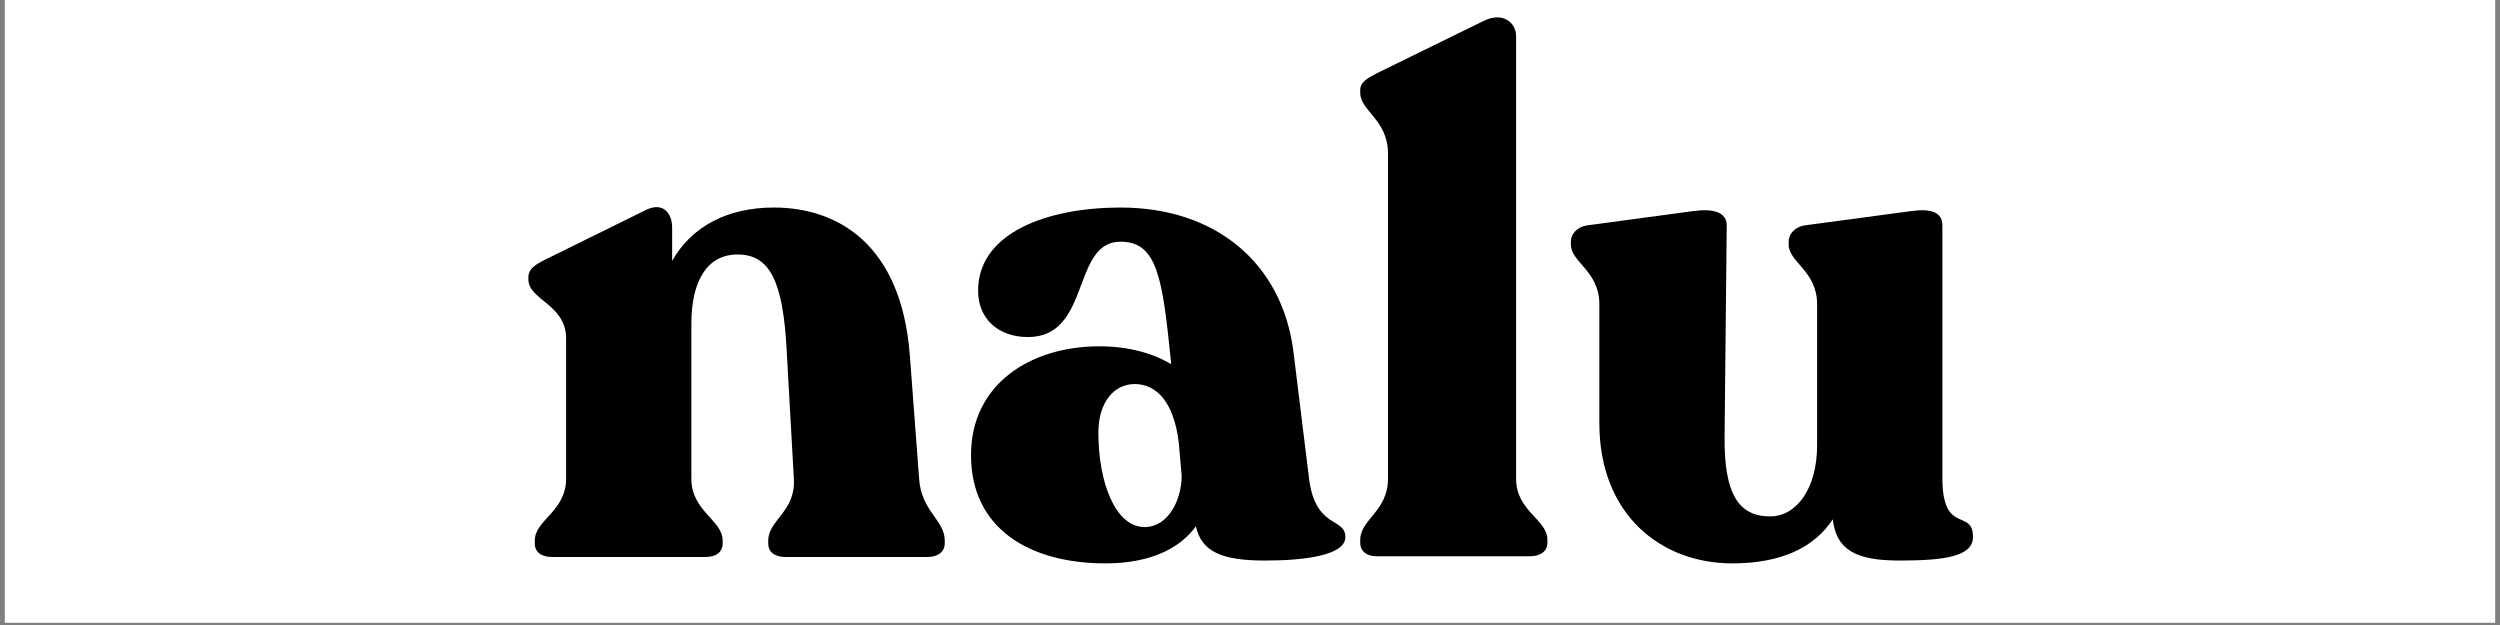 <svg version="1.0" preserveAspectRatio="xMidYMid meet" height="85" viewBox="0 0 255 63.75" zoomAndPan="magnify" width="340" xmlns:xlink="http://www.w3.org/1999/xlink" xmlns="http://www.w3.org/2000/svg"><rect x="0" y="0" width="255" height="63.75" fill="#808080" stroke="none"/><defs><g></g><clipPath id="60a0185ca8"><path clip-rule="nonzero" d="M 0.5 0 L 254.5 0 L 254.5 63.5 L 0.5 63.5 Z M 0.5 0"></path></clipPath></defs><g clip-path="url(#60a0185ca8)"><path fill-rule="nonzero" fill-opacity="1" d="M 0.5 0 L 254.5 0 L 254.5 63.5 L 0.5 63.5 Z M 0.5 0" fill="#ffffff"></path><path fill-rule="nonzero" fill-opacity="1" d="M 0.5 0 L 254.5 0 L 254.5 63.5 L 0.5 63.5 Z M 0.5 0" fill="#ffffff"></path></g><g fill-opacity="1" fill="#000000"><g transform="translate(52.516, 56.738)"><g><path d="M 41.234 -7.914 L 40.289 -20.473 C 39.418 -32.012 32.738 -35.57 26.422 -35.57 C 21.633 -35.57 18.004 -33.609 16.043 -30.125 L 16.043 -33.539 C 16.043 -34.988 15.098 -36.223 13.285 -35.281 L 3.121 -30.27 C 2.105 -29.762 1.379 -29.328 1.379 -28.457 L 1.379 -28.238 C 1.379 -26.133 5.227 -25.699 5.227 -22.215 L 5.227 -7.914 C 5.227 -4.574 2.031 -3.703 2.031 -1.598 L 2.031 -1.309 C 2.031 -0.438 2.688 0.074 3.773 0.074 L 19.453 0.074 C 20.543 0.074 21.195 -0.438 21.195 -1.309 L 21.195 -1.598 C 21.195 -3.703 18.004 -4.574 18.004 -7.914 L 18.004 -23.738 C 18.004 -27.949 19.527 -30.781 22.723 -30.781 C 25.988 -30.781 27.367 -28.094 27.73 -20.906 L 28.457 -7.914 C 28.676 -4.574 25.844 -3.703 25.844 -1.598 L 25.844 -1.309 C 25.844 -0.438 26.496 0.074 27.586 0.074 L 42.105 0.074 C 43.121 0.074 43.848 -0.438 43.848 -1.309 L 43.848 -1.598 C 43.848 -3.703 41.449 -4.574 41.234 -7.914 Z M 41.234 -7.914"></path></g></g></g><g fill-opacity="1" fill="#000000"><g transform="translate(97.227, 56.738)"><g><path d="M 36.297 -7.914 L 34.699 -20.906 C 33.539 -29.91 26.785 -35.57 17.059 -35.57 C 9.656 -35.57 2.539 -33.031 2.539 -27.078 C 2.539 -24.246 4.574 -22.359 7.621 -22.359 C 14.082 -22.359 12.051 -32.086 17.059 -32.086 C 20.836 -32.086 21.344 -28.383 22.215 -19.816 L 22.215 -19.602 C 20.398 -20.688 17.93 -21.414 14.883 -21.414 C 7.984 -21.414 1.816 -17.641 1.816 -10.309 C 1.816 -2.832 7.766 0.727 15.535 0.727 C 20.324 0.727 23.23 -0.945 24.754 -3.051 C 25.336 -0.438 27.441 0.438 31.797 0.438 C 35.789 0.438 40 -0.074 40 -1.961 C 40 -3.992 36.949 -2.758 36.297 -7.914 Z M 19.527 -2.977 C 16.551 -2.977 14.809 -7.477 14.809 -12.633 C 14.809 -15.609 16.332 -17.566 18.512 -17.566 C 20.617 -17.566 22.504 -15.898 23.012 -11.543 L 23.301 -8.203 C 23.301 -5.734 21.922 -2.977 19.527 -2.977 Z M 19.527 -2.977"></path></g></g></g><g fill-opacity="1" fill="#000000"><g transform="translate(137.22, 56.738)"><g><path d="M 3.195 0 L 18.875 0 C 19.891 0 20.617 -0.508 20.617 -1.379 L 20.617 -1.668 C 20.617 -3.773 17.422 -4.574 17.422 -7.914 L 17.422 -53.066 C 17.422 -54.371 16.117 -55.605 14.082 -54.59 L 3.121 -49.219 C 2.18 -48.711 1.523 -48.348 1.523 -47.547 L 1.523 -47.258 C 1.523 -45.441 4.355 -44.5 4.355 -41.086 L 4.355 -7.914 C 4.355 -4.574 1.523 -3.773 1.523 -1.668 L 1.523 -1.379 C 1.523 -0.508 2.18 0 3.195 0 Z M 3.195 0"></path></g></g></g><g fill-opacity="1" fill="#000000"><g transform="translate(159.212, 56.738)"><g><path d="M 38.91 -7.984 L 38.91 -33.754 C 38.91 -35.062 37.82 -35.496 35.715 -35.207 L 24.898 -33.754 C 23.883 -33.609 23.23 -32.883 23.23 -32.086 L 23.23 -31.797 C 23.23 -29.98 26.133 -29.109 26.133 -25.699 L 26.133 -11.324 C 26.133 -6.895 24.027 -4.066 21.344 -4.066 C 18.148 -4.066 16.625 -6.316 16.695 -12.27 L 16.914 -33.754 C 16.914 -35.062 15.609 -35.496 13.504 -35.207 L 2.688 -33.754 C 1.668 -33.609 1.016 -32.883 1.016 -32.086 L 1.016 -31.797 C 1.016 -29.98 3.922 -29.109 3.922 -25.699 L 3.922 -13.574 C 3.922 -4.281 10.164 0.727 17.496 0.727 C 22.43 0.727 25.844 -0.871 27.73 -3.773 C 28.094 -0.652 30.055 0.438 34.555 0.438 C 39.199 0.438 42.031 0 42.031 -1.961 C 42.031 -4.938 38.91 -2.105 38.91 -7.984 Z M 38.91 -7.984"></path></g></g></g></svg>